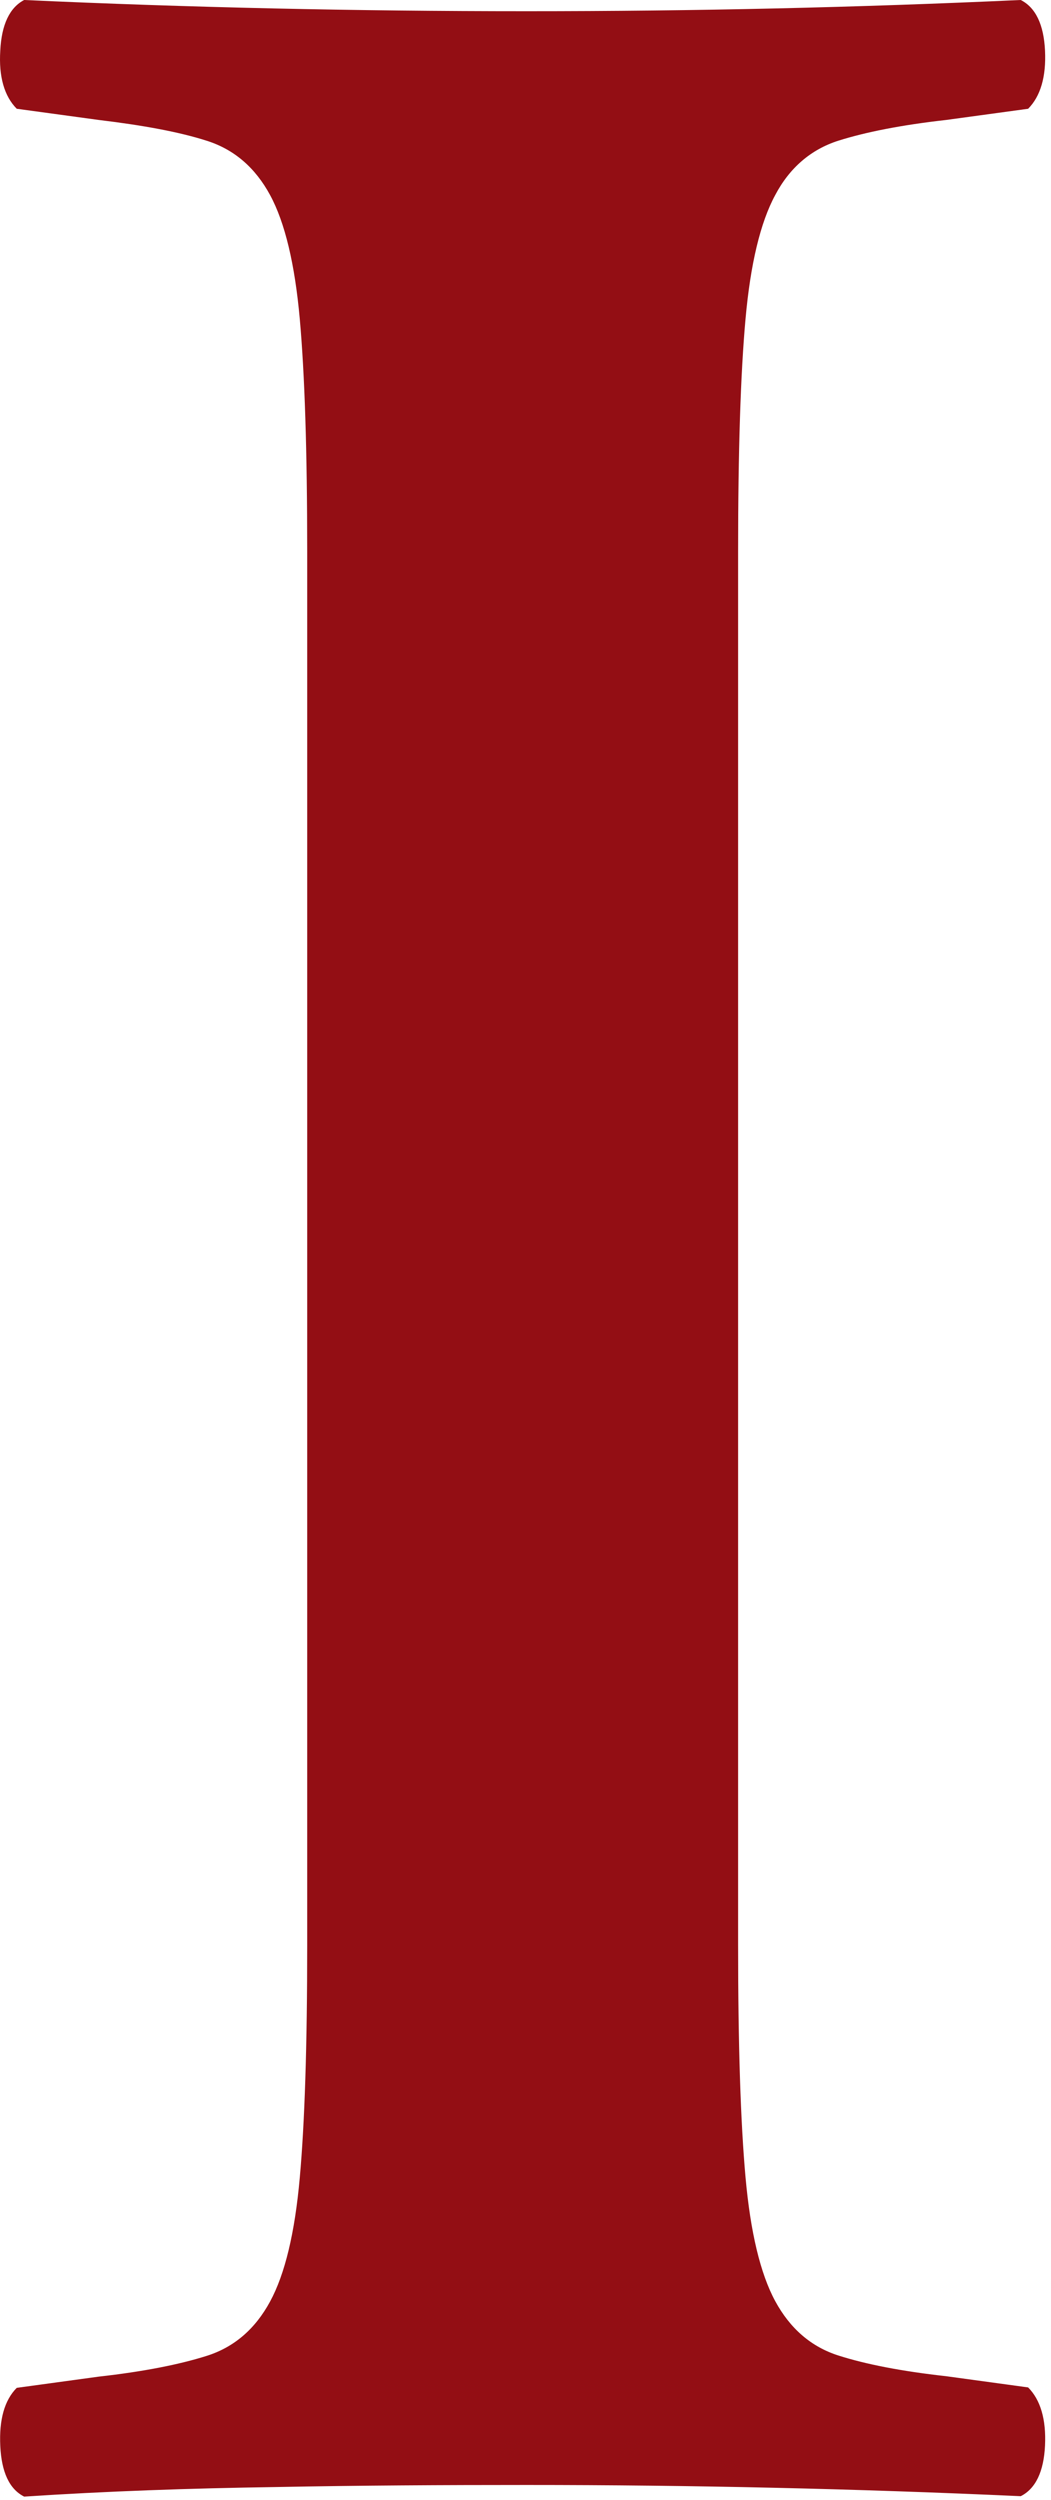 <?xml version="1.0" encoding="utf-8"?>
<svg xmlns="http://www.w3.org/2000/svg" fill="none" height="100%" overflow="visible" preserveAspectRatio="none" style="display: block;" viewBox="0 0 45 107" width="100%">
<path d="M31.603 83.235C31.603 87.517 31.709 90.821 31.921 93.184C32.132 95.529 32.556 97.306 33.191 98.479C33.826 99.651 34.725 100.433 35.89 100.806C37.054 101.179 38.588 101.481 40.511 101.694L44.021 102.174C44.55 102.707 44.797 103.542 44.744 104.661C44.691 105.781 44.339 106.509 43.704 106.829C36.701 106.509 29.645 106.349 22.537 106.349C19.027 106.349 15.446 106.367 11.777 106.438C8.126 106.491 4.545 106.616 1.035 106.847C0.4 106.527 0.065 105.798 0.012 104.679C-0.041 103.56 0.188 102.725 0.717 102.192L4.228 101.712C6.133 101.499 7.667 101.197 8.849 100.824C10.031 100.451 10.93 99.669 11.565 98.496C12.2 97.324 12.624 95.565 12.835 93.202C13.047 90.857 13.153 87.535 13.153 83.253V23.594C13.153 19.312 13.047 16.008 12.835 13.645C12.624 11.299 12.2 9.523 11.565 8.35C10.93 7.178 10.031 6.396 8.849 6.023C7.685 5.65 6.15 5.365 4.228 5.134L0.717 4.655C0.188 4.122 -0.059 3.287 0.012 2.167C0.065 1.048 0.418 0.32 1.035 0C8.038 0.32 15.217 0.48 22.537 0.48C29.857 0.48 36.701 0.32 43.704 0C44.339 0.32 44.691 1.048 44.744 2.167C44.797 3.287 44.55 4.122 44.021 4.655L40.511 5.134C38.606 5.348 37.071 5.65 35.89 6.023C34.725 6.396 33.808 7.178 33.191 8.35C32.556 9.523 32.132 11.299 31.921 13.645C31.709 15.99 31.603 19.312 31.603 23.594V83.253V83.235Z" fill="#930E14" id="Vector"/>
</svg>